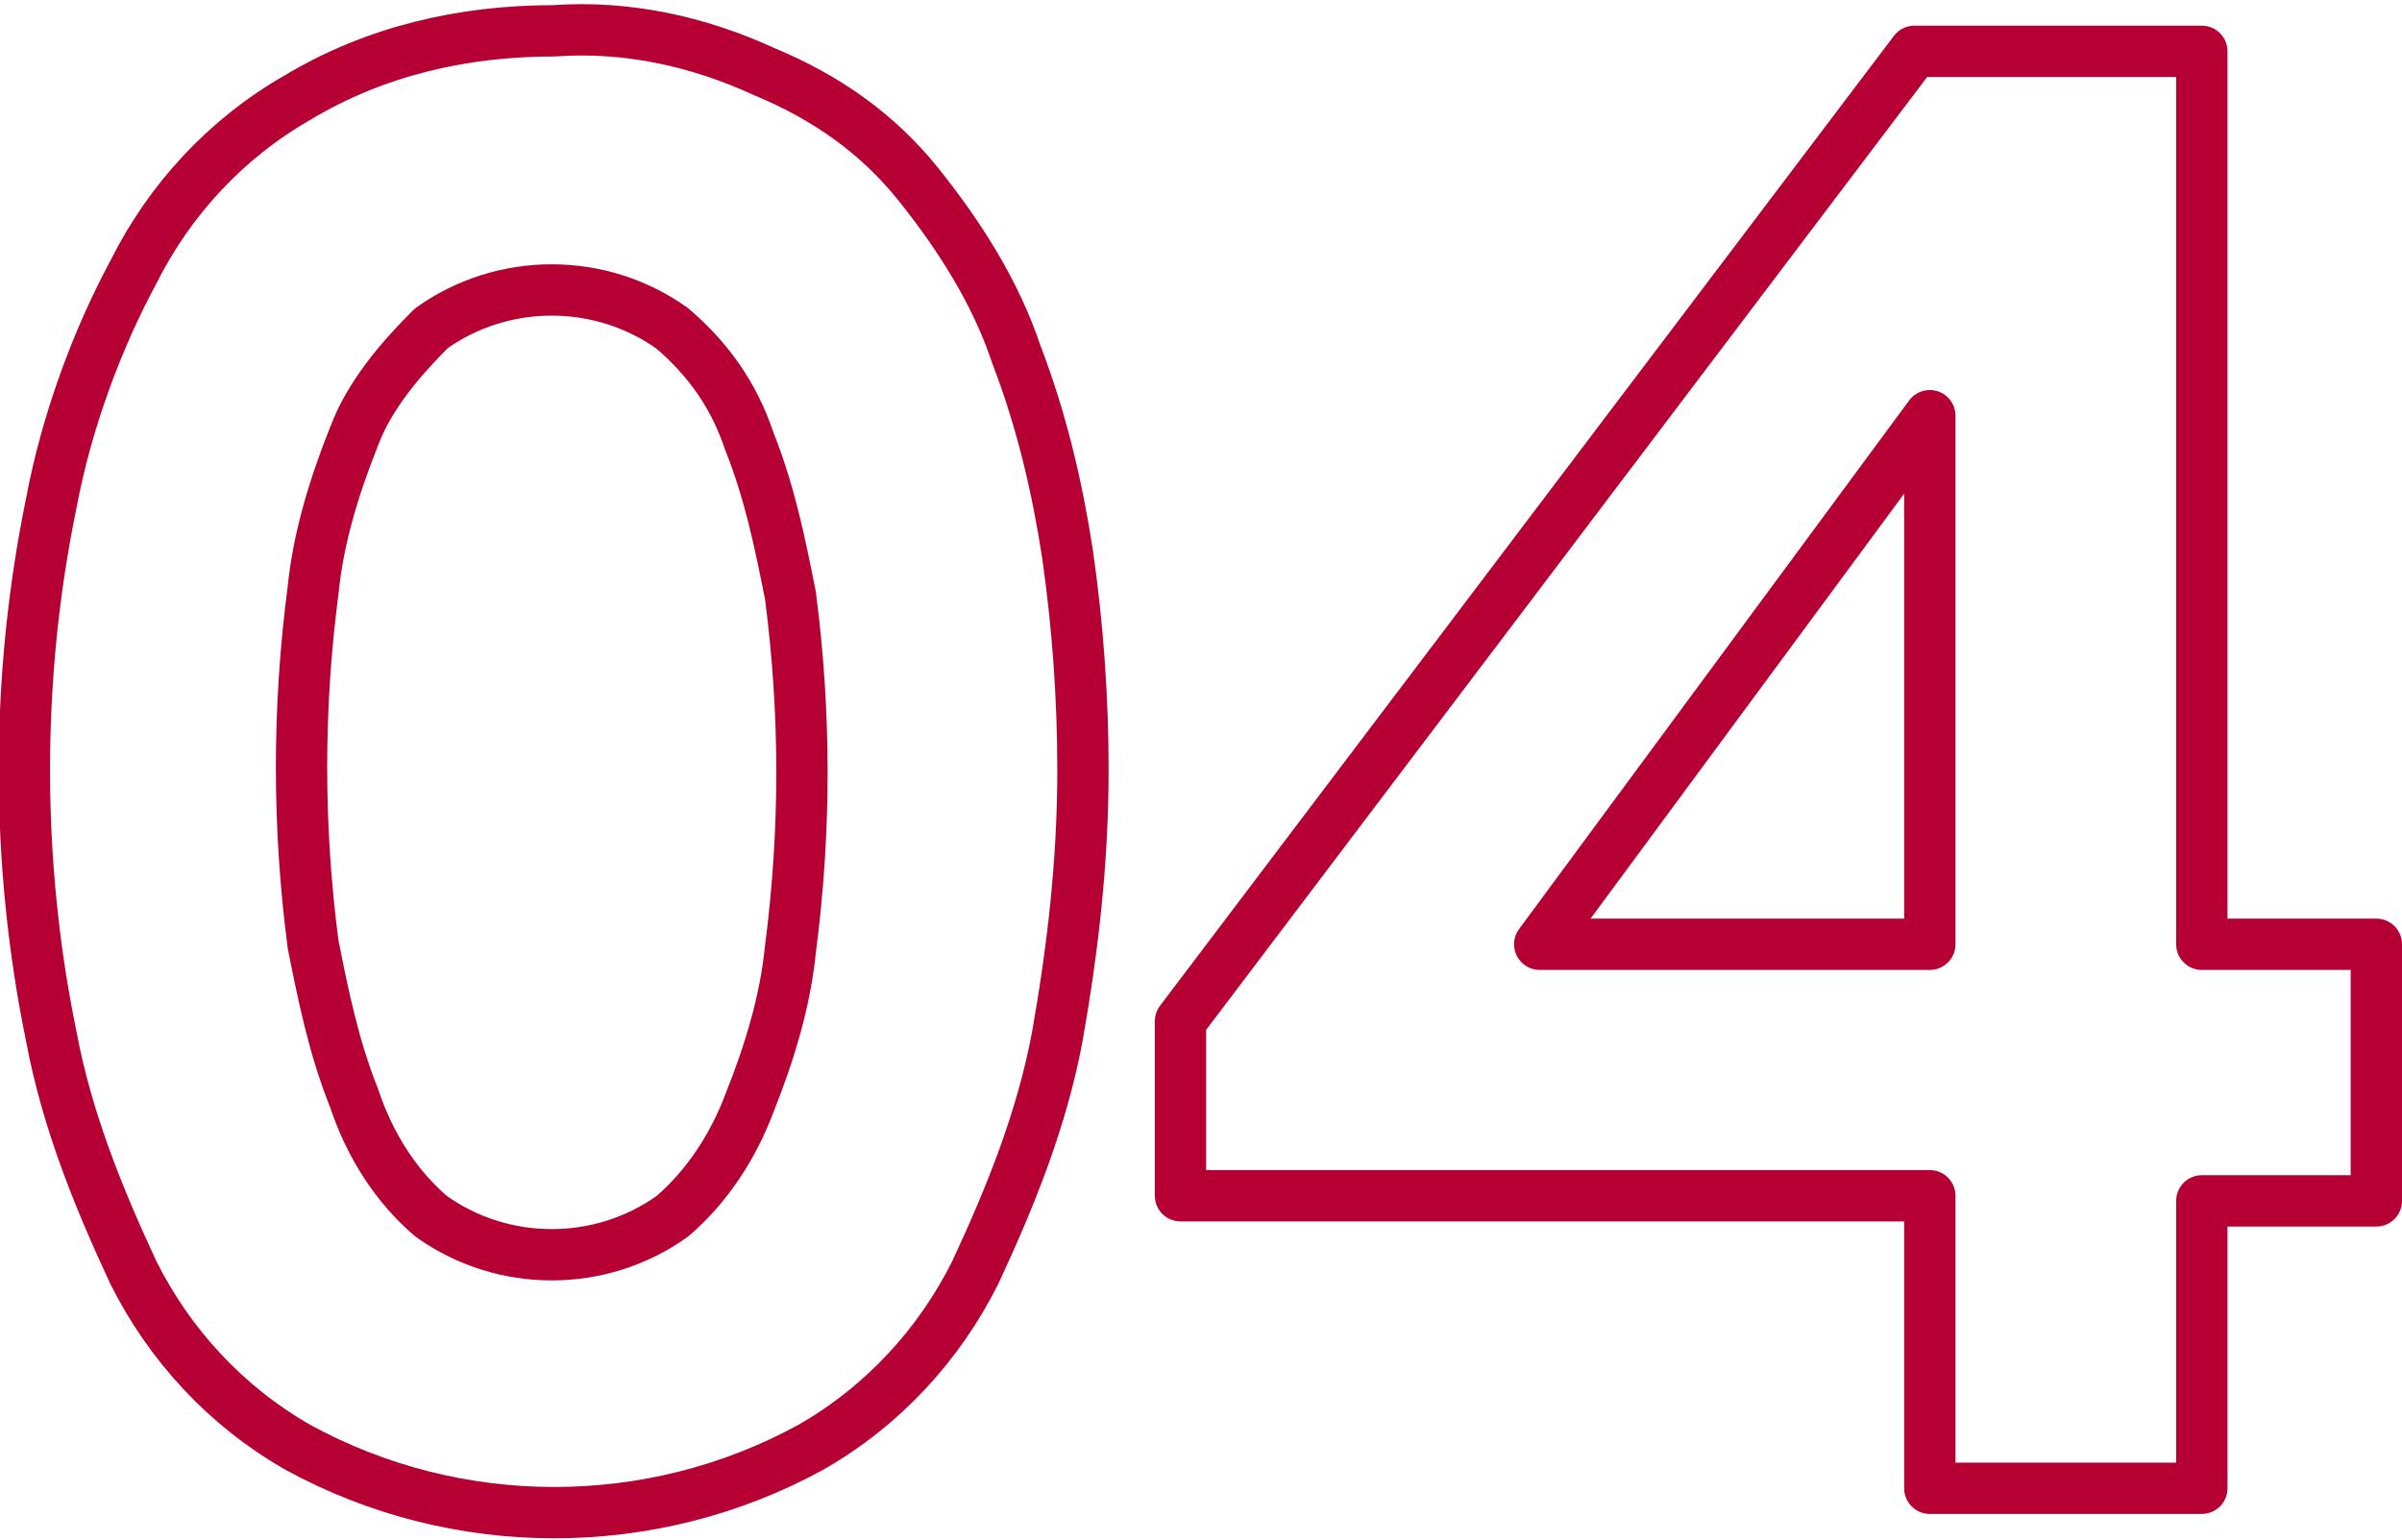 <?xml version="1.0" encoding="utf-8"?>
<!-- Generator: Adobe Illustrator 27.9.3, SVG Export Plug-In . SVG Version: 9.03 Build 53313)  -->
<svg version="1.1" id="_レイヤー_2" xmlns="http://www.w3.org/2000/svg" xmlns:xlink="http://www.w3.org/1999/xlink" x="0px"
	 y="0px" viewBox="0 0 46.8 30" style="enable-background:new 0 0 46.8 30;" xml:space="preserve">
<style type="text/css">
	.st0{fill-rule:evenodd;clip-rule:evenodd;fill:none;stroke:#B60033;stroke-linejoin:round;}
</style>
<g id="_レイヤー_1-2_00000100380576415803851750000014935597936610365328_">
	<g id="_レイヤー_2-2">
		<g id="_レイヤー_1-2">
			<path id="_04.svg" class="st0" d="M19,24.8c0.7-1.5,1.3-3,1.6-4.6c0.3-1.7,0.5-3.4,0.5-5.2c0-1.4-0.1-2.8-0.3-4.2
				c-0.2-1.3-0.5-2.6-1-3.9c-0.4-1.2-1.1-2.3-1.9-3.3c-0.8-1-1.8-1.7-3-2.2c-1.3-0.6-2.7-0.9-4.1-0.8c-1.8,0-3.5,0.4-5,1.3
				c-1.4,0.8-2.5,2-3.2,3.4C1.9,6.6,1.3,8.2,1,9.8c-0.7,3.4-0.7,7,0,10.4c0.3,1.6,0.9,3.1,1.6,4.6c0.7,1.4,1.8,2.6,3.2,3.4
				c3.1,1.7,6.9,1.7,10,0C17.2,27.4,18.3,26.2,19,24.8z M6.9,21.4c-0.4-1-0.6-2-0.8-3c-0.3-2.3-0.3-4.6,0-6.9c0.1-1,0.4-2,0.8-3
				c0.3-0.8,0.9-1.5,1.5-2.1c1.4-1,3.3-1,4.7,0c0.7,0.6,1.2,1.3,1.5,2.2c0.4,1,0.6,2,0.8,3c0.3,2.3,0.3,4.6,0,6.9
				c-0.1,1-0.4,2-0.8,3c-0.3,0.8-0.8,1.6-1.5,2.2c-1.4,1-3.3,1-4.7,0C7.7,23.1,7.2,22.3,6.9,21.4z M42.9,29v-5.6h3.4v-5h-3.4V1h-5.6
				L23,19.9v3.4h14.6V29H42.9z M30,18.4l7.6-10.3v10.3C37.6,18.4,30,18.4,30,18.4z"/>
		</g>
	</g>
</g>
</svg>
